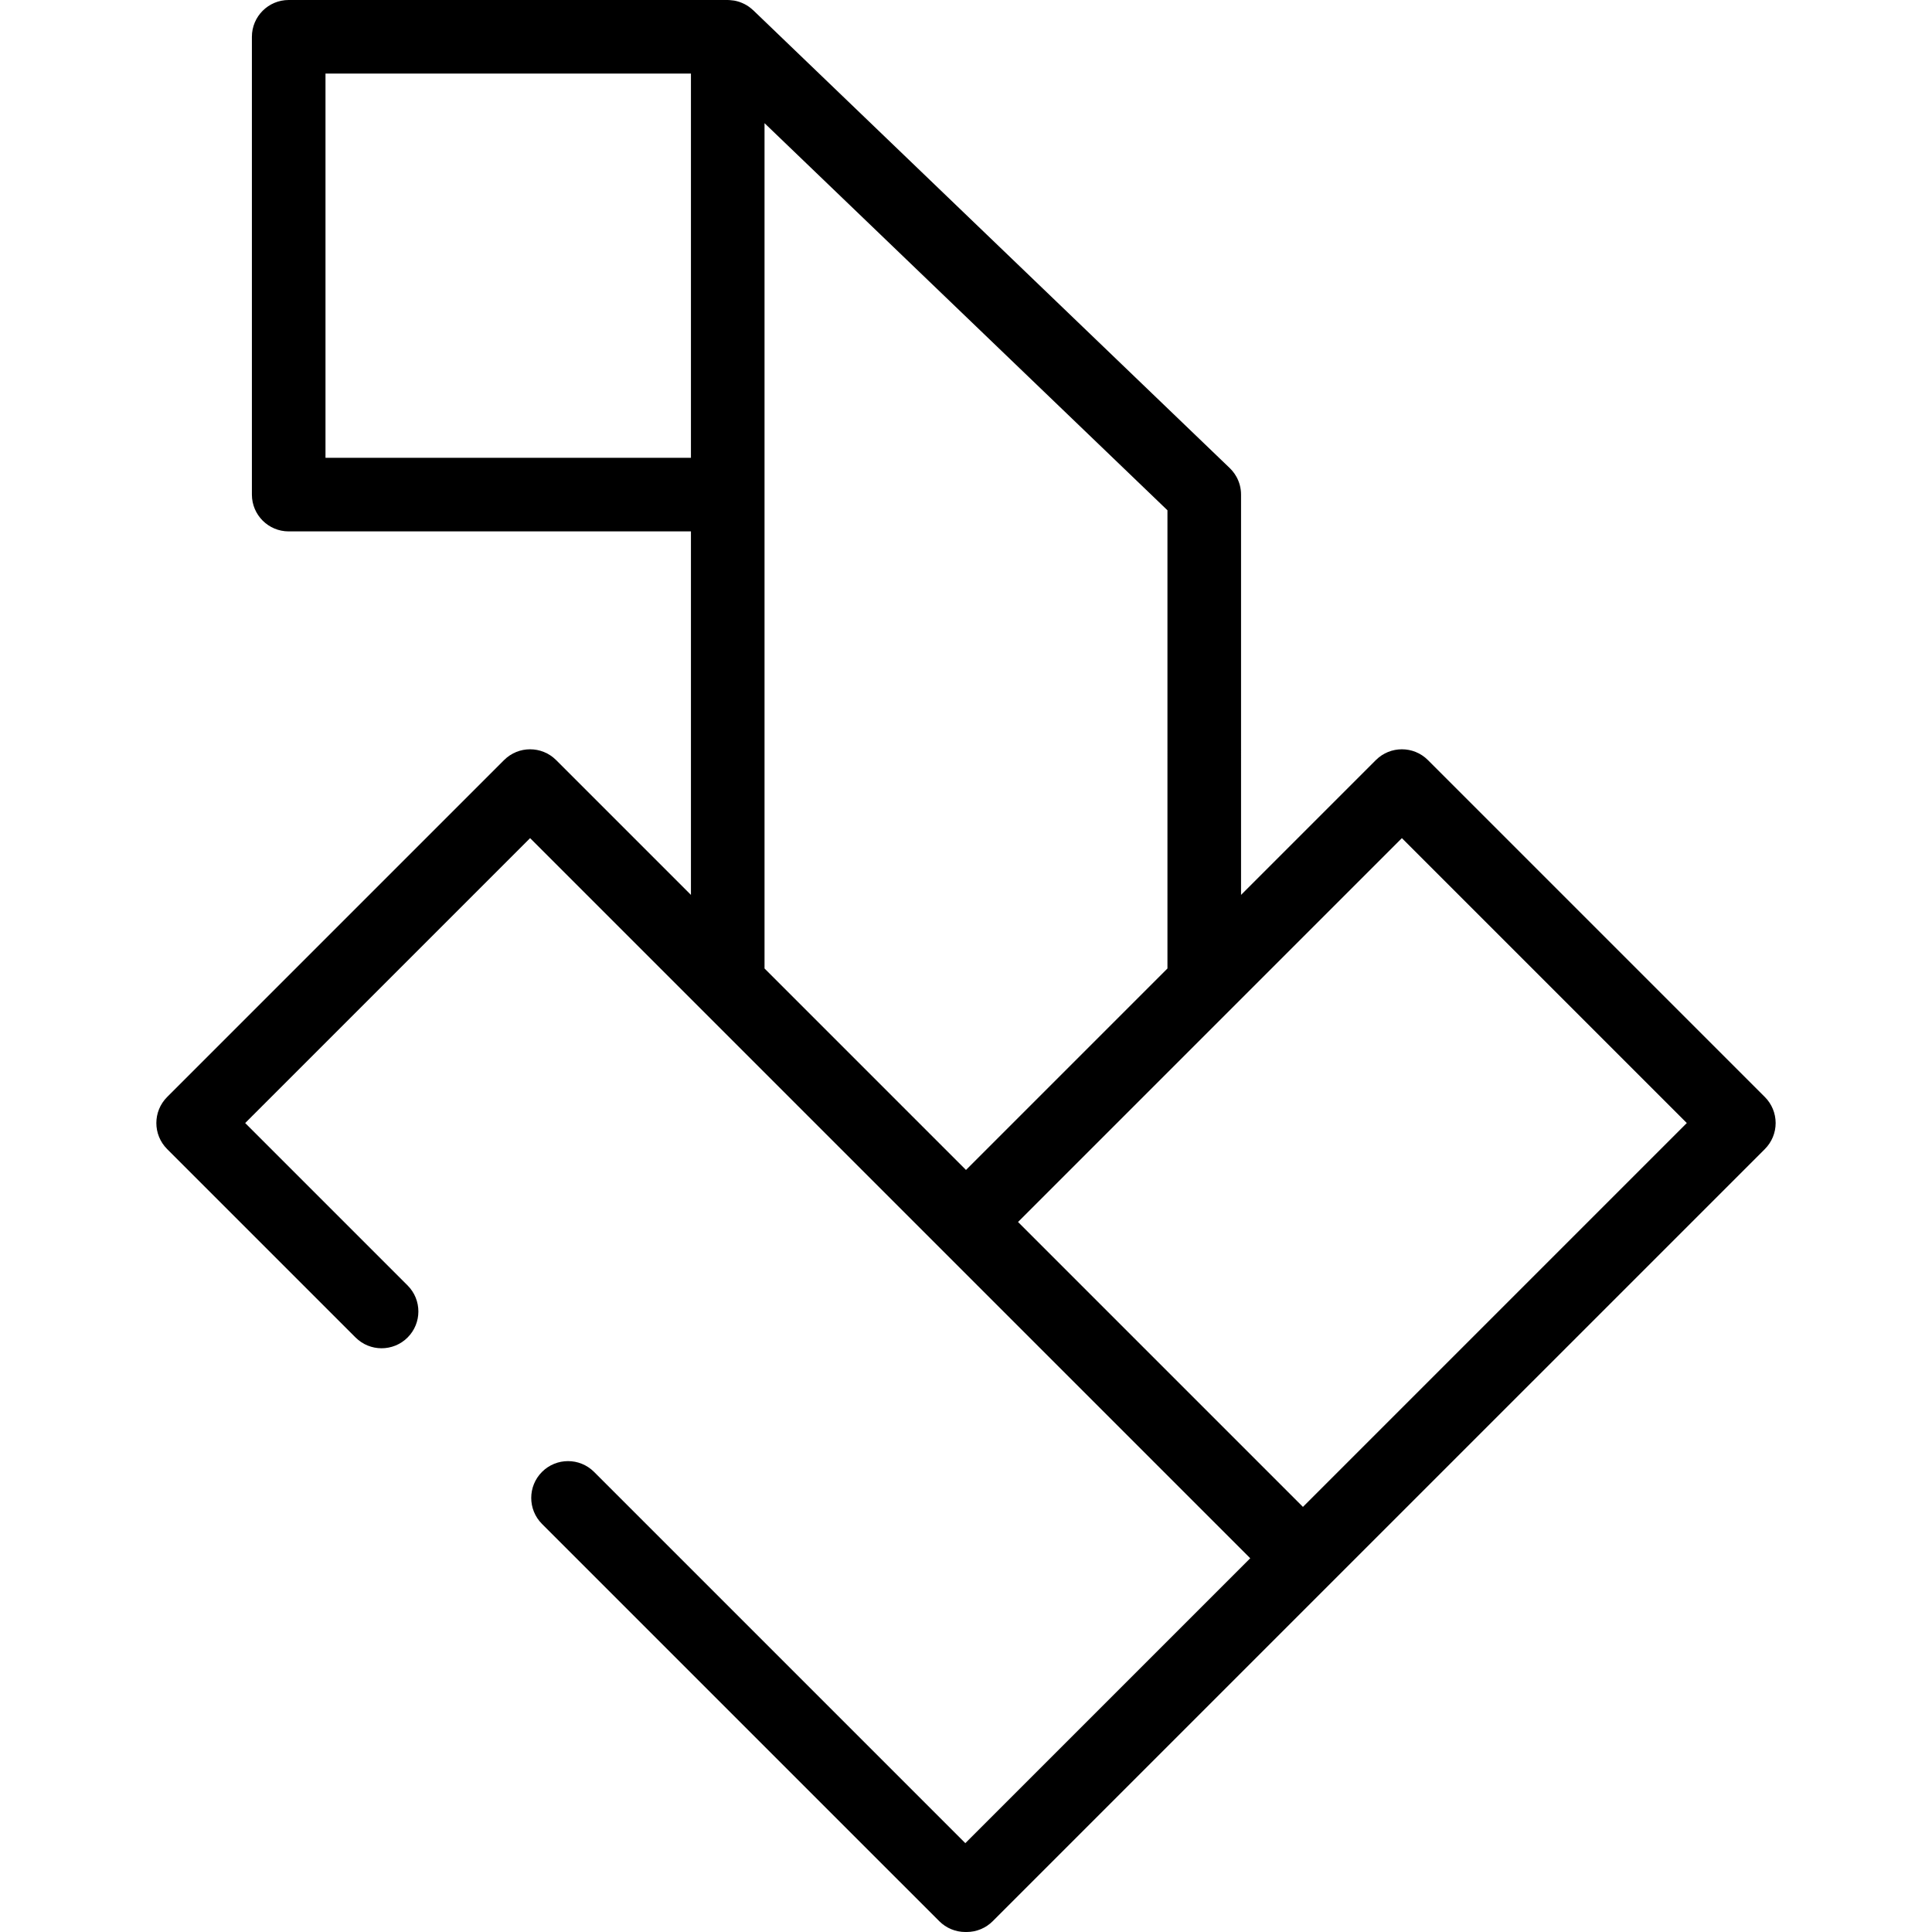 <?xml version="1.0" encoding="iso-8859-1"?>
<!-- Uploaded to: SVG Repo, www.svgrepo.com, Generator: SVG Repo Mixer Tools -->
<svg fill="#000000" height="800px" width="800px" version="1.1" id="Layer_1" xmlns="http://www.w3.org/2000/svg" xmlns:xlink="http://www.w3.org/1999/xlink" 
	 viewBox="0 0 511.999 511.999" xml:space="preserve">
<g>
	<g>
		<path d="M467.706,290.72l-89.296-89.294c-3.809-3.808-9.983-3.808-13.791,0l-35.729,35.73V131.073
			c0-1.701-0.437-3.299-1.203-4.691c-0.022-0.039-0.048-0.075-0.07-0.114c-0.135-0.237-0.274-0.469-0.429-0.694
			c-0.061-0.09-0.13-0.173-0.195-0.26c-0.124-0.169-0.247-0.338-0.381-0.498c-0.085-0.101-0.177-0.195-0.267-0.293
			c-0.126-0.139-0.252-0.28-0.387-0.411c-0.022-0.022-0.042-0.047-0.065-0.069L199.613,2.72c-0.039-0.038-0.083-0.065-0.124-0.101
			c-0.277-0.257-0.568-0.498-0.872-0.722c-0.062-0.046-0.123-0.095-0.187-0.14c-0.346-0.242-0.709-0.46-1.086-0.657
			c-0.066-0.034-0.134-0.064-0.202-0.097c-0.337-0.165-0.684-0.312-1.043-0.438c-0.064-0.022-0.125-0.048-0.189-0.069
			c-0.399-0.131-0.809-0.238-1.229-0.319c-0.079-0.016-0.157-0.023-0.237-0.036c-0.335-0.055-0.675-0.092-1.021-0.112
			c-0.117-0.007-0.234-0.016-0.351-0.018C193.003,0.009,192.931,0,192.857,0H76.506c-5.387,0-9.751,4.366-9.751,9.751v121.323
			c0,5.385,4.365,9.751,9.751,9.751h106.6v96.332l-35.73-35.73c-3.81-3.808-9.983-3.808-13.791,0l-89.294,89.294
			c-3.808,3.808-3.808,9.981,0,13.79l49.937,49.937c3.808,3.807,9.981,3.808,13.791,0c3.808-3.808,3.808-9.981,0-13.79
			l-43.042-43.042l75.503-75.503l190.843,190.841l-75.503,75.503l-98.39-98.39c-3.81-3.808-9.981-3.808-13.791,0
			c-3.808,3.808-3.808,9.981,0,13.79l105.286,105.285c1.829,1.828,4.309,2.856,6.896,2.856c0.06,0,0.12-0.008,0.179-0.009
			c0.06,0.001,0.12,0.009,0.179,0.009c2.586,0,5.065-1.027,6.896-2.856L467.709,304.51c1.828-1.828,2.855-4.309,2.855-6.895
			C470.561,295.029,469.534,292.55,467.706,290.72z M183.106,121.323H86.258V19.503h96.848V121.323z M202.608,256.661V32.642
			l106.779,102.586V256.66l-53.39,53.39L202.608,256.661z M345.293,399.343l-75.505-75.503l101.727-101.727l75.505,75.503
			L345.293,399.343z"/>
	</g>
</g>
</svg>